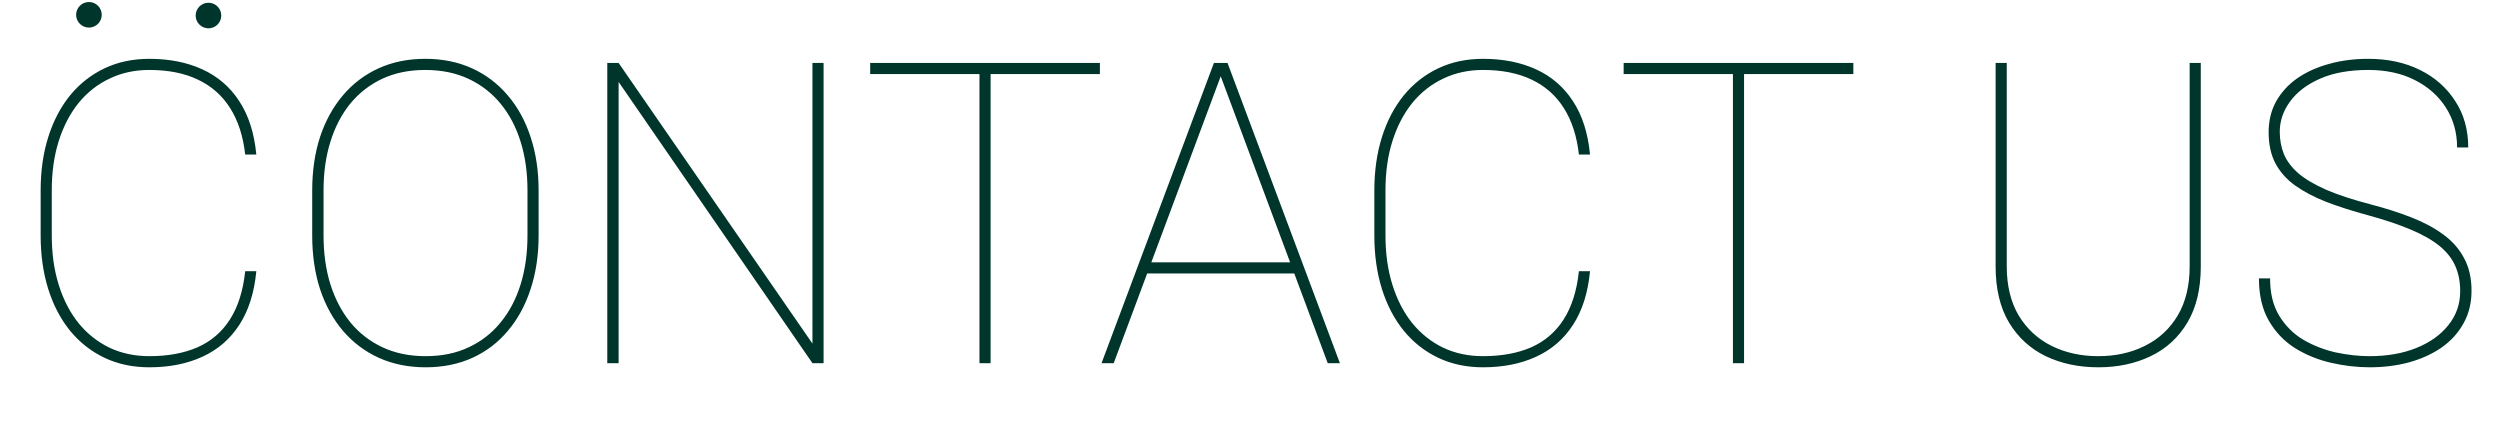<svg width="296" height="50" viewBox="0 0 296 50" fill="none" xmlns="http://www.w3.org/2000/svg">
<path d="M29.03 32.111H30.349C30.105 34.667 29.429 36.791 28.323 38.483C27.232 40.16 25.775 41.413 23.952 42.243C22.146 43.073 20.054 43.488 17.678 43.488C15.725 43.488 13.959 43.114 12.38 42.365C10.801 41.617 9.442 40.55 8.303 39.167C7.18 37.783 6.317 36.14 5.715 34.235C5.113 32.315 4.812 30.199 4.812 27.888V22.565C4.812 20.238 5.113 18.122 5.715 16.218C6.317 14.313 7.18 12.67 8.303 11.286C9.442 9.903 10.801 8.837 12.38 8.088C13.959 7.339 15.725 6.965 17.678 6.965C20.054 6.965 22.146 7.38 23.952 8.21C25.775 9.04 27.232 10.293 28.323 11.97C29.429 13.646 30.105 15.754 30.349 18.293H29.03C28.786 16.112 28.192 14.281 27.248 12.8C26.321 11.319 25.051 10.196 23.44 9.431C21.845 8.666 19.924 8.283 17.678 8.283C15.953 8.283 14.382 8.625 12.966 9.309C11.55 9.976 10.329 10.936 9.304 12.19C8.295 13.443 7.514 14.94 6.96 16.682C6.407 18.423 6.13 20.368 6.13 22.517V27.888C6.13 30.036 6.407 31.989 6.96 33.747C7.514 35.505 8.295 37.01 9.304 38.264C10.329 39.517 11.55 40.485 12.966 41.169C14.382 41.836 15.953 42.17 17.678 42.17C19.875 42.17 21.779 41.82 23.391 41.12C25.002 40.404 26.28 39.305 27.224 37.824C28.184 36.327 28.786 34.422 29.03 32.111ZM63.772 22.565V27.888C63.772 30.199 63.454 32.315 62.82 34.235C62.201 36.14 61.306 37.783 60.134 39.167C58.978 40.55 57.579 41.617 55.935 42.365C54.291 43.114 52.444 43.488 50.393 43.488C48.358 43.488 46.511 43.114 44.851 42.365C43.207 41.617 41.791 40.55 40.603 39.167C39.431 37.783 38.528 36.14 37.893 34.235C37.274 32.315 36.965 30.199 36.965 27.888V22.565C36.965 20.238 37.274 18.122 37.893 16.218C38.528 14.313 39.431 12.67 40.603 11.286C41.775 9.903 43.182 8.837 44.826 8.088C46.47 7.339 48.309 6.965 50.344 6.965C52.395 6.965 54.242 7.339 55.886 8.088C57.53 8.837 58.938 9.903 60.11 11.286C61.298 12.67 62.201 14.313 62.82 16.218C63.454 18.122 63.772 20.238 63.772 22.565ZM62.453 27.888V22.517C62.453 20.433 62.185 18.529 61.648 16.804C61.111 15.062 60.321 13.557 59.279 12.287C58.238 11.018 56.968 10.033 55.471 9.333C53.974 8.633 52.265 8.283 50.344 8.283C48.44 8.283 46.739 8.633 45.242 9.333C43.76 10.033 42.499 11.018 41.457 12.287C40.432 13.557 39.651 15.062 39.114 16.804C38.576 18.529 38.308 20.433 38.308 22.517V27.888C38.308 29.987 38.576 31.908 39.114 33.649C39.667 35.391 40.456 36.897 41.482 38.166C42.523 39.435 43.793 40.42 45.29 41.12C46.788 41.82 48.489 42.17 50.393 42.17C52.313 42.17 54.014 41.82 55.495 41.12C56.993 40.42 58.254 39.435 59.279 38.166C60.321 36.897 61.111 35.391 61.648 33.649C62.185 31.908 62.453 29.987 62.453 27.888ZM97.512 7.453V43H96.194L73.244 9.699V43H71.902V7.453H73.244L96.194 40.681V7.453H97.512ZM117.287 7.453V43H115.969V7.453H117.287ZM130.227 7.453V8.771H103.03V7.453H130.227ZM144.704 8.576L131.863 43H130.422L143.728 7.453H144.997L144.704 8.576ZM157.204 43L144.363 8.576L144.094 7.453H145.339L158.645 43H157.204ZM153.445 31.061V32.38H135.647V31.061H153.445ZM186.941 32.111H188.259C188.015 34.667 187.339 36.791 186.233 38.483C185.142 40.16 183.685 41.413 181.863 42.243C180.056 43.073 177.964 43.488 175.588 43.488C173.635 43.488 171.869 43.114 170.29 42.365C168.712 41.617 167.352 40.55 166.213 39.167C165.09 37.783 164.227 36.14 163.625 34.235C163.023 32.315 162.722 30.199 162.722 27.888V22.565C162.722 20.238 163.023 18.122 163.625 16.218C164.227 14.313 165.09 12.67 166.213 11.286C167.352 9.903 168.712 8.837 170.29 8.088C171.869 7.339 173.635 6.965 175.588 6.965C177.964 6.965 180.056 7.38 181.863 8.21C183.685 9.04 185.142 10.293 186.233 11.97C187.339 13.646 188.015 15.754 188.259 18.293H186.941C186.697 16.112 186.102 14.281 185.158 12.8C184.231 11.319 182.961 10.196 181.35 9.431C179.755 8.666 177.834 8.283 175.588 8.283C173.863 8.283 172.292 8.625 170.876 9.309C169.46 9.976 168.24 10.936 167.214 12.19C166.205 13.443 165.424 14.94 164.87 16.682C164.317 18.423 164.04 20.368 164.04 22.517V27.888C164.04 30.036 164.317 31.989 164.87 33.747C165.424 35.505 166.205 37.01 167.214 38.264C168.24 39.517 169.46 40.485 170.876 41.169C172.292 41.836 173.863 42.17 175.588 42.17C177.785 42.17 179.69 41.82 181.301 41.12C182.912 40.404 184.19 39.305 185.134 37.824C186.094 36.327 186.697 34.422 186.941 32.111ZM206.496 7.453V43H205.178V7.453H206.496ZM219.436 7.453V8.771H192.239V7.453H219.436ZM259.255 7.453H260.573V31.55C260.573 34.203 260.045 36.416 258.987 38.19C257.929 39.965 256.48 41.291 254.641 42.17C252.818 43.049 250.751 43.488 248.44 43.488C246.128 43.488 244.053 43.049 242.214 42.17C240.391 41.291 238.943 39.965 237.868 38.19C236.81 36.416 236.281 34.203 236.281 31.55V7.453H237.6V31.55C237.6 33.828 238.072 35.765 239.016 37.36C239.976 38.939 241.27 40.135 242.898 40.949C244.542 41.763 246.389 42.17 248.44 42.17C250.49 42.17 252.33 41.763 253.957 40.949C255.601 40.135 256.895 38.939 257.839 37.36C258.783 35.765 259.255 33.828 259.255 31.55V7.453ZM291.286 34.48C291.286 33.356 291.091 32.355 290.7 31.477C290.31 30.598 289.683 29.808 288.821 29.108C287.958 28.409 286.827 27.766 285.427 27.18C284.044 26.594 282.343 26.024 280.324 25.471C278.518 24.982 276.89 24.462 275.442 23.908C273.993 23.338 272.756 22.688 271.731 21.955C270.722 21.223 269.948 20.352 269.411 19.343C268.874 18.317 268.606 17.088 268.606 15.656C268.606 14.305 268.899 13.093 269.485 12.019C270.087 10.944 270.917 10.033 271.975 9.284C273.049 8.535 274.302 7.966 275.735 7.575C277.167 7.168 278.721 6.965 280.398 6.965C282.709 6.965 284.752 7.404 286.526 8.283C288.3 9.162 289.691 10.391 290.7 11.97C291.726 13.532 292.239 15.363 292.239 17.463H290.92C290.92 15.705 290.481 14.134 289.602 12.751C288.723 11.367 287.494 10.277 285.915 9.479C284.353 8.682 282.514 8.283 280.398 8.283C278.168 8.283 276.272 8.625 274.709 9.309C273.147 9.992 271.959 10.896 271.145 12.019C270.331 13.125 269.924 14.322 269.924 15.607C269.924 16.551 270.087 17.43 270.412 18.244C270.754 19.058 271.324 19.815 272.121 20.515C272.919 21.198 274.017 21.849 275.417 22.468C276.817 23.07 278.575 23.648 280.691 24.201C282.448 24.657 284.052 25.17 285.5 25.739C286.965 26.309 288.226 26.984 289.284 27.766C290.359 28.547 291.181 29.483 291.75 30.573C292.336 31.648 292.629 32.933 292.629 34.431C292.629 35.879 292.312 37.165 291.677 38.288C291.059 39.411 290.196 40.363 289.089 41.145C287.982 41.91 286.697 42.495 285.232 42.902C283.783 43.293 282.229 43.488 280.569 43.488C279.055 43.488 277.525 43.309 275.979 42.951C274.433 42.593 273.017 42.015 271.731 41.218C270.445 40.404 269.411 39.322 268.63 37.971C267.849 36.62 267.458 34.952 267.458 32.966H268.777C268.777 34.74 269.143 36.221 269.875 37.409C270.608 38.597 271.56 39.541 272.732 40.241C273.92 40.925 275.198 41.421 276.565 41.73C277.948 42.023 279.283 42.17 280.569 42.17C282.652 42.17 284.499 41.844 286.111 41.193C287.722 40.542 288.983 39.639 289.895 38.483C290.823 37.328 291.286 35.993 291.286 34.48Z" fill="#00352B"/>
<path d="M12.046 1.753C12.046 2.59 11.368 3.267 10.53 3.267C9.692 3.267 9.014 2.59 9.014 1.753C9.014 0.917 9.691 0.239 10.53 0.239C11.368 0.239 12.046 0.917 12.046 1.753Z" fill="#00352B"/>
<path d="M26.198 1.839C26.198 2.676 25.52 3.353 24.682 3.353C23.845 3.353 23.166 2.676 23.166 1.839C23.166 1.003 23.844 0.326 24.682 0.326C25.52 0.326 26.198 1.003 26.198 1.839Z" fill="#00352B"/>
</svg>
